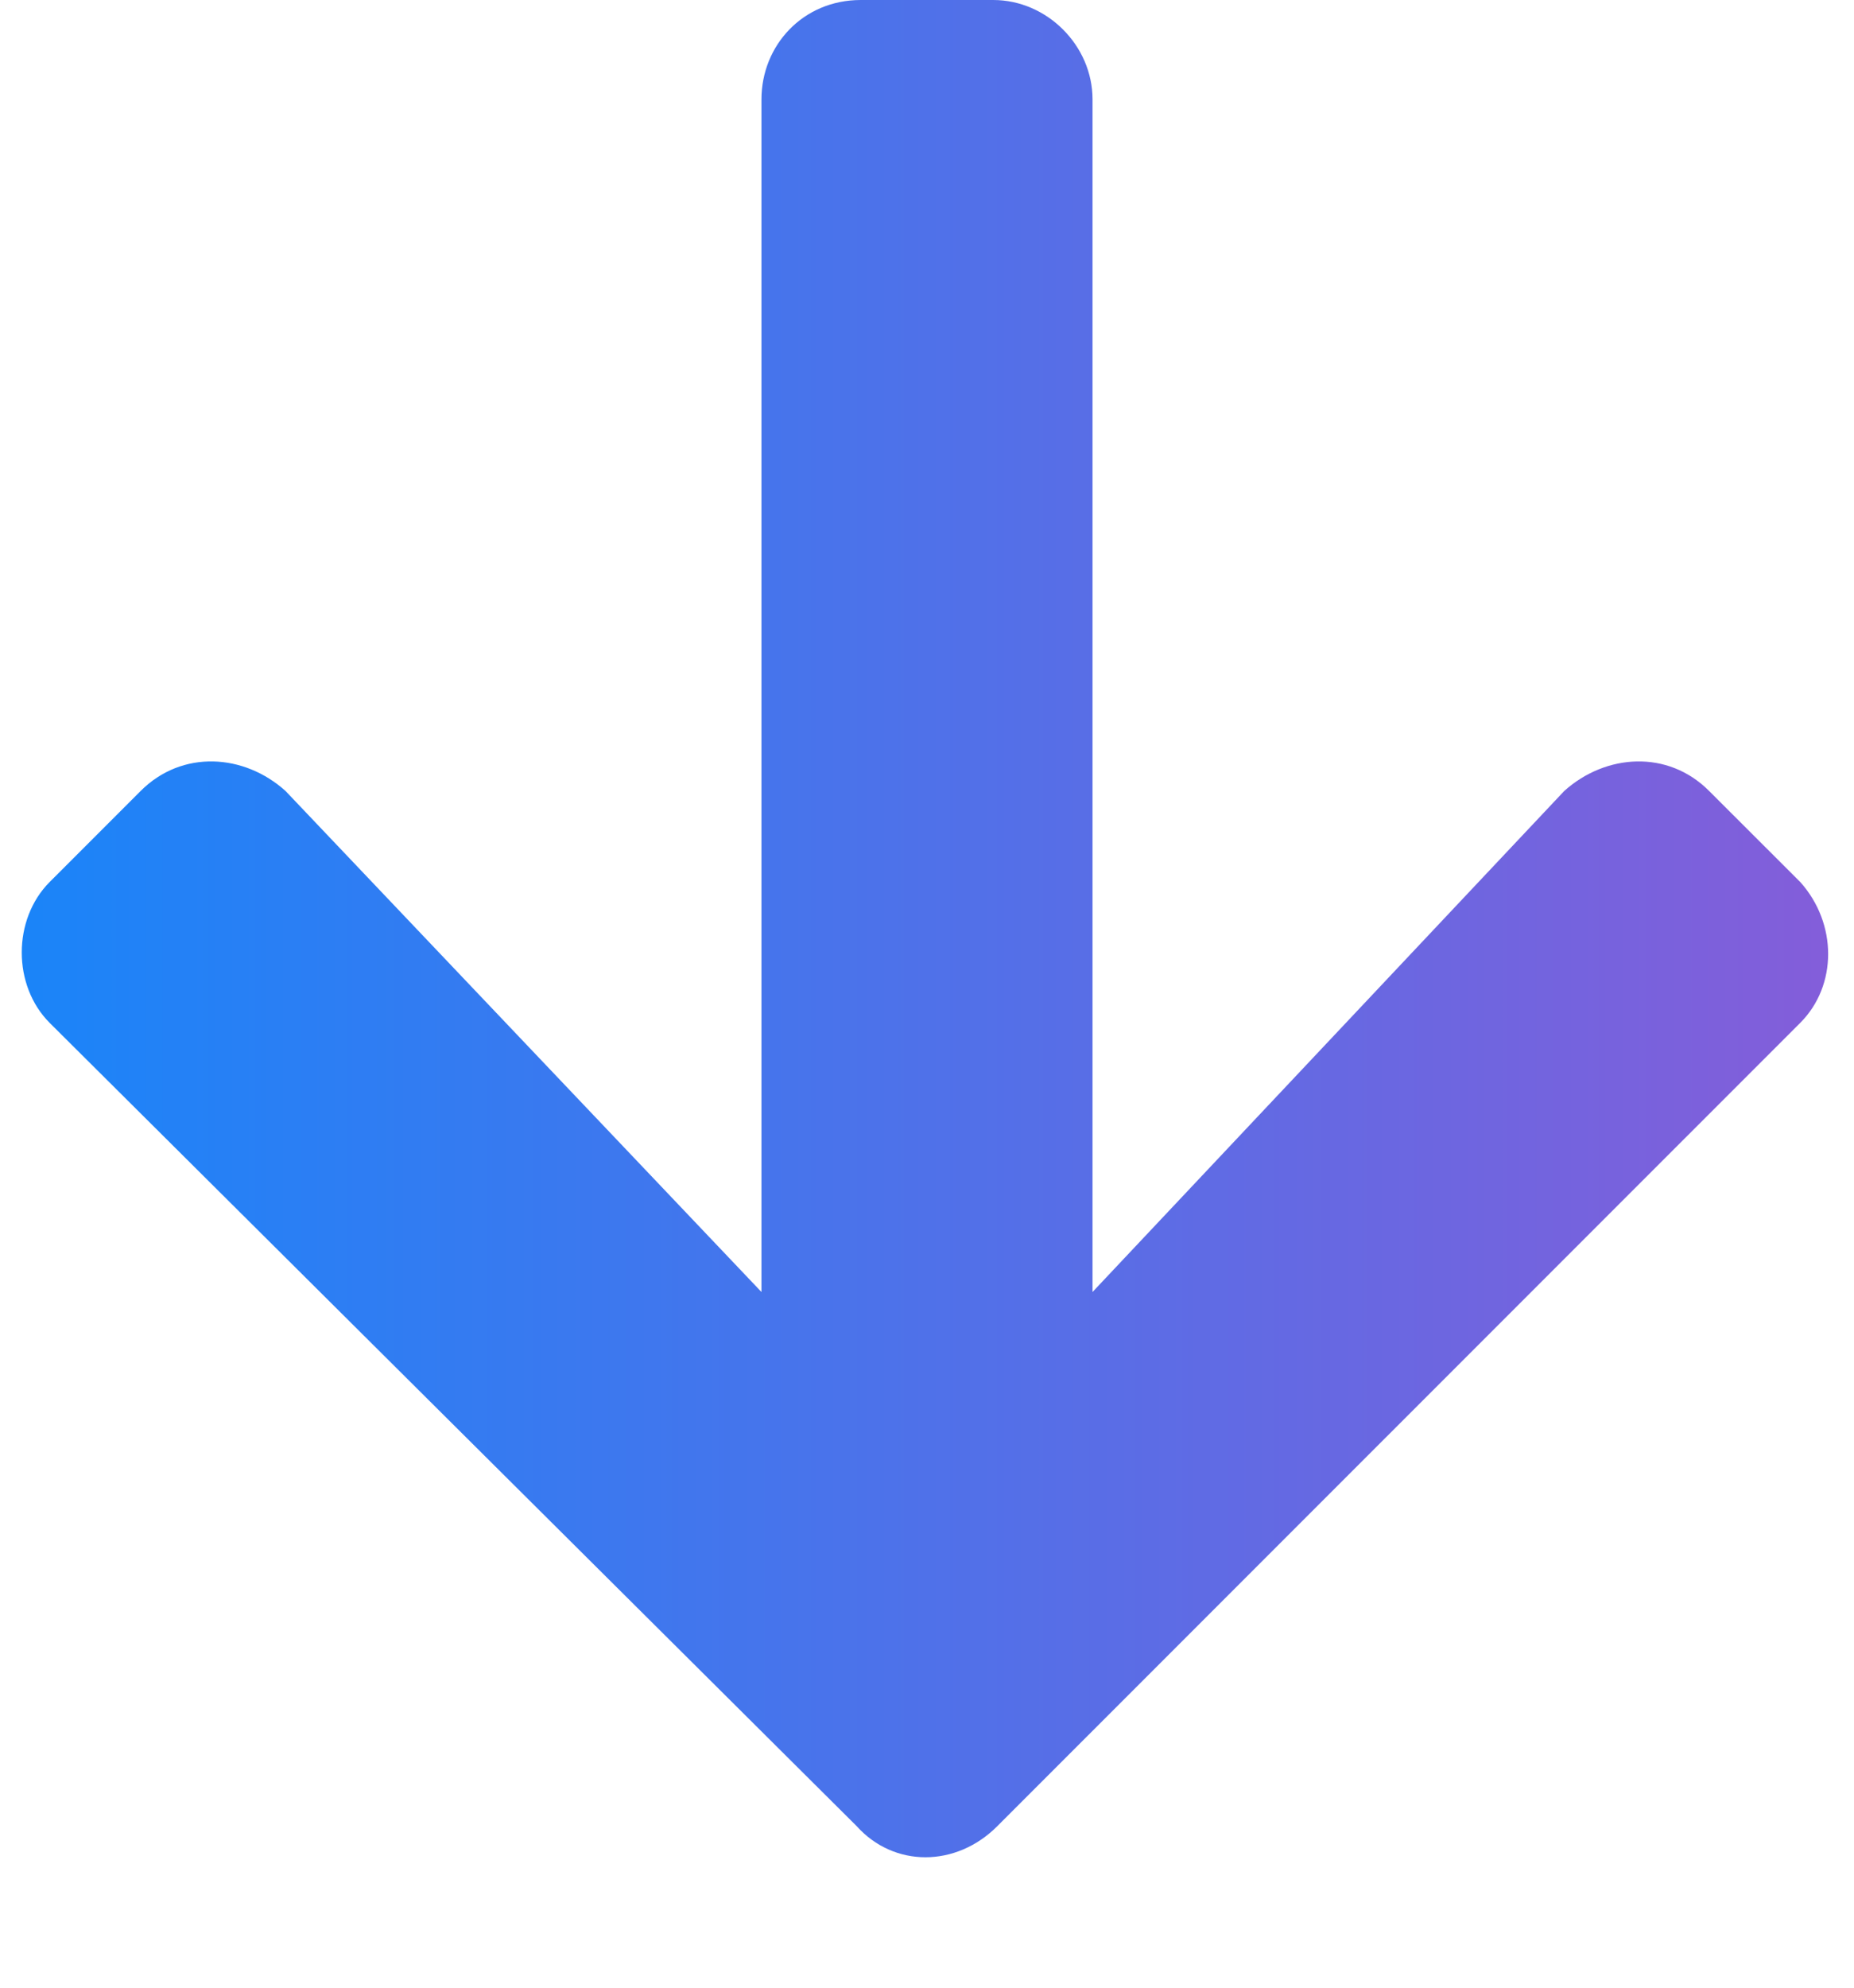 <svg width="14" height="15" viewBox="0 0 14 15" fill="none" xmlns="http://www.w3.org/2000/svg">
<path d="M12.906 5.969C12.594 5.656 12.125 5.688 11.812 5.969L8.25 9.75V0.75C8.25 0.344 7.906 0 7.5 0H6.5C6.062 0 5.75 0.344 5.75 0.75V9.75L2.156 5.969C1.844 5.688 1.375 5.656 1.062 5.969L0.375 6.656C0.094 6.938 0.094 7.438 0.375 7.719L6.469 13.781C6.75 14.094 7.219 14.094 7.531 13.781L13.594 7.719C13.875 7.438 13.875 6.969 13.594 6.656L12.906 5.969Z" fill="url(#paint0_linear_169_172)"/>
<defs>
<linearGradient id="paint0_linear_169_172" x1="0" y1="7" x2="14" y2="7" gradientUnits="userSpaceOnUse">
<stop stop-color="#1985F9"/>
<stop offset="1" stop-color="#855DD9"/>
</linearGradient>
</defs>
</svg>
